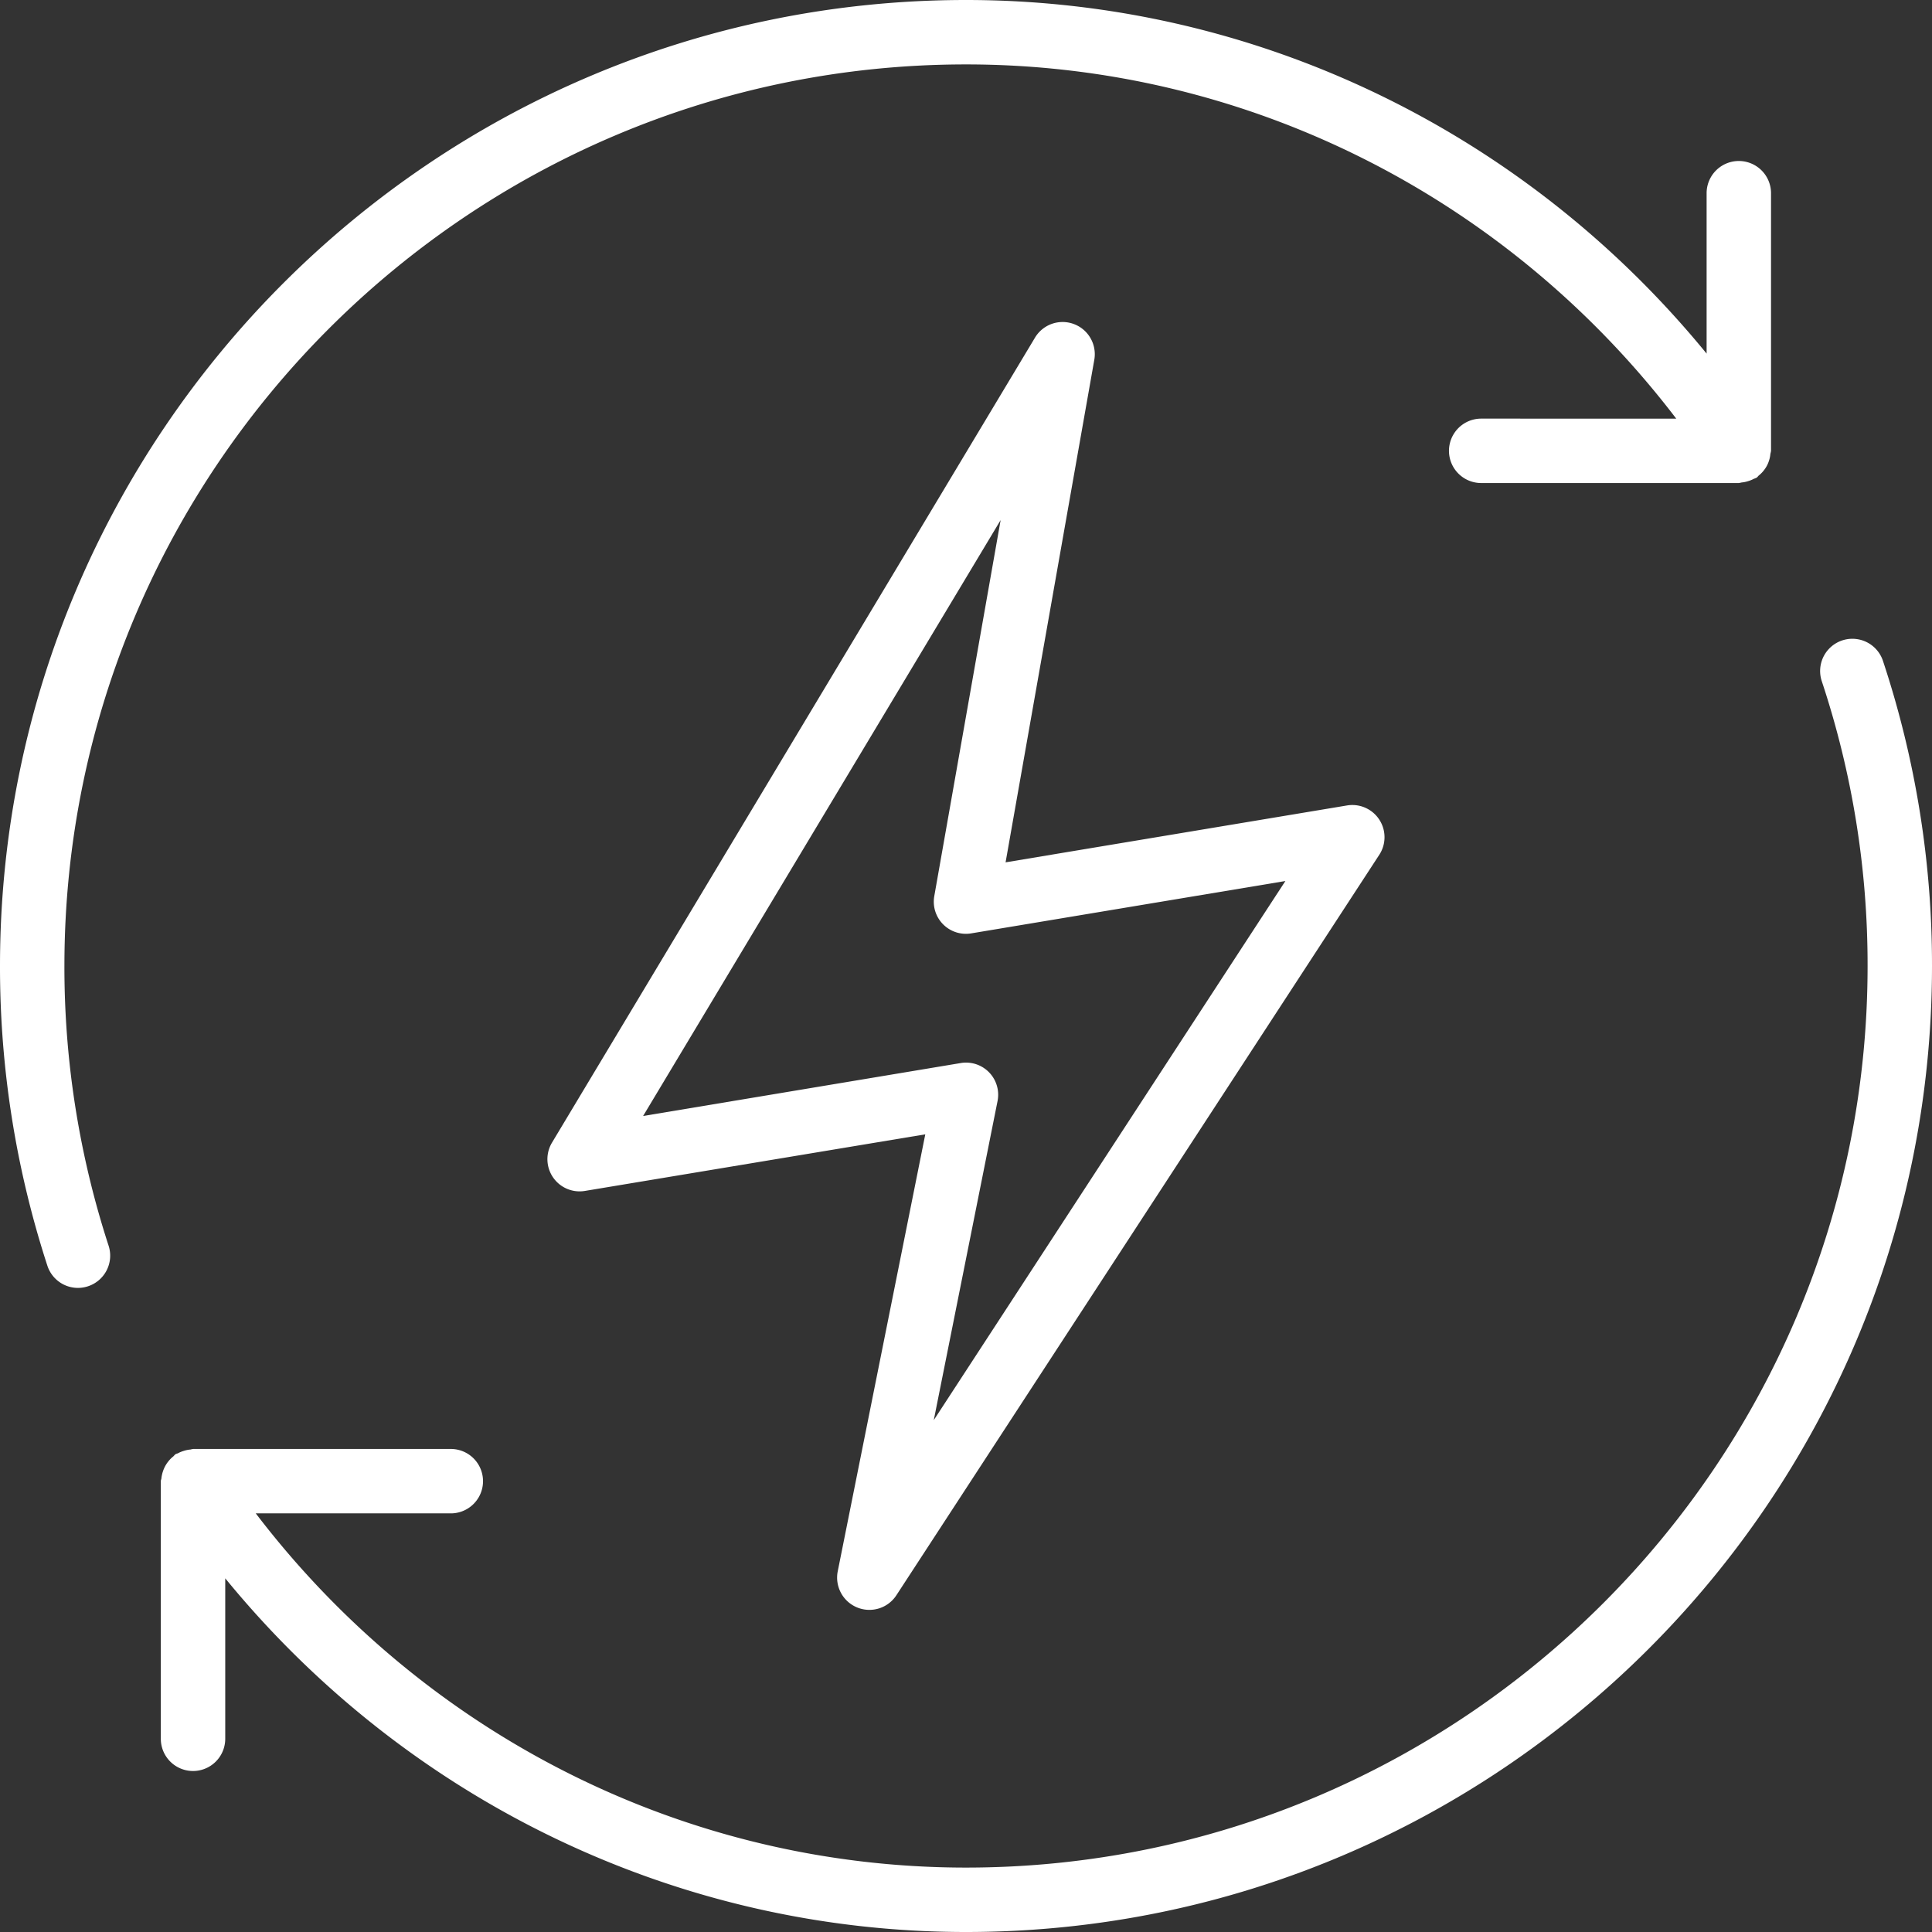 <?xml version="1.0" encoding="UTF-8"?> <svg xmlns="http://www.w3.org/2000/svg" id="Layer_1" data-name="Layer 1" viewBox="0 0 512 512"><rect x="0" y="0" width="512" height="512" fill="#333333" stroke="none"/> <defs> <style>.cls-1{fill:#fff;}</style> </defs> <title>renewable-energy</title> <path class="cls-1" d="M17.07,256C17.07,124.25,124.25,17.07,256,17.07c74,0,143.16,34.82,188.22,93.87H392.53a8.53,8.53,0,0,0,0,17.07H460.8a7.24,7.24,0,0,0,.75-.15,8,8,0,0,0,1.66-.33,8.41,8.41,0,0,0,1.6-.65,5.66,5.66,0,0,0,.71-.29c.24-.15.37-.4.58-.58a7.92,7.92,0,0,0,1.23-1.22,8.38,8.38,0,0,0,.89-1.32,7.71,7.71,0,0,0,.61-1.48,7.18,7.18,0,0,0,.34-1.71,6.43,6.43,0,0,0,.17-.8V51.2a8.53,8.53,0,1,0-17.07,0V93.71C404,34.66,332.37,0,256,0,114.84,0,0,114.84,0,256a255.62,255.62,0,0,0,12.55,79.41,8.53,8.53,0,0,0,8.11,5.9,8.69,8.69,0,0,0,2.65-.43,8.54,8.54,0,0,0,5.47-10.76A238.54,238.54,0,0,1,17.07,256Z"></path> <path class="cls-1" d="M227.17,426a8.54,8.54,0,0,0,10.38-3.24l128-196.27A8.53,8.53,0,0,0,357,213.45l-90.51,15.08L290,95.35a8.53,8.53,0,0,0-15.71-5.88l-128,213.33A8.53,8.53,0,0,0,155,315.61l90.21-15L222,416.46A8.55,8.55,0,0,0,227.17,426ZM170.43,295.75l94.75-157.93L247.6,237.45a8.51,8.51,0,0,0,9.8,9.9l83.24-13.87L247.46,376.35l16.9-84.55A8.52,8.52,0,0,0,256,281.6a7.78,7.78,0,0,0-1.4.12Z"></path> <path class="cls-1" d="M499,175.13a8.54,8.54,0,0,0-16.21,5.39A238.3,238.3,0,0,1,494.93,256c0,131.75-107.18,238.93-238.93,238.93-73.94,0-143.15-34.82-188.22-93.87h51.69a8.53,8.53,0,1,0,0-17.07H51.2a6.93,6.93,0,0,0-.73.15,8,8,0,0,0-1.71.34,9,9,0,0,0-1.57.63c-.22.13-.48.14-.71.3s-.37.4-.58.58a7.92,7.92,0,0,0-1.23,1.22,8.31,8.31,0,0,0-.89,1.32,9.1,9.1,0,0,0-1,3.17c0,.28-.16.52-.16.81V460.8a8.53,8.53,0,0,0,17.07,0V418.27C108,477.34,179.63,512,256,512c141.16,0,256-114.84,256-256A255.81,255.81,0,0,0,499,175.13Z"></path> </svg> 